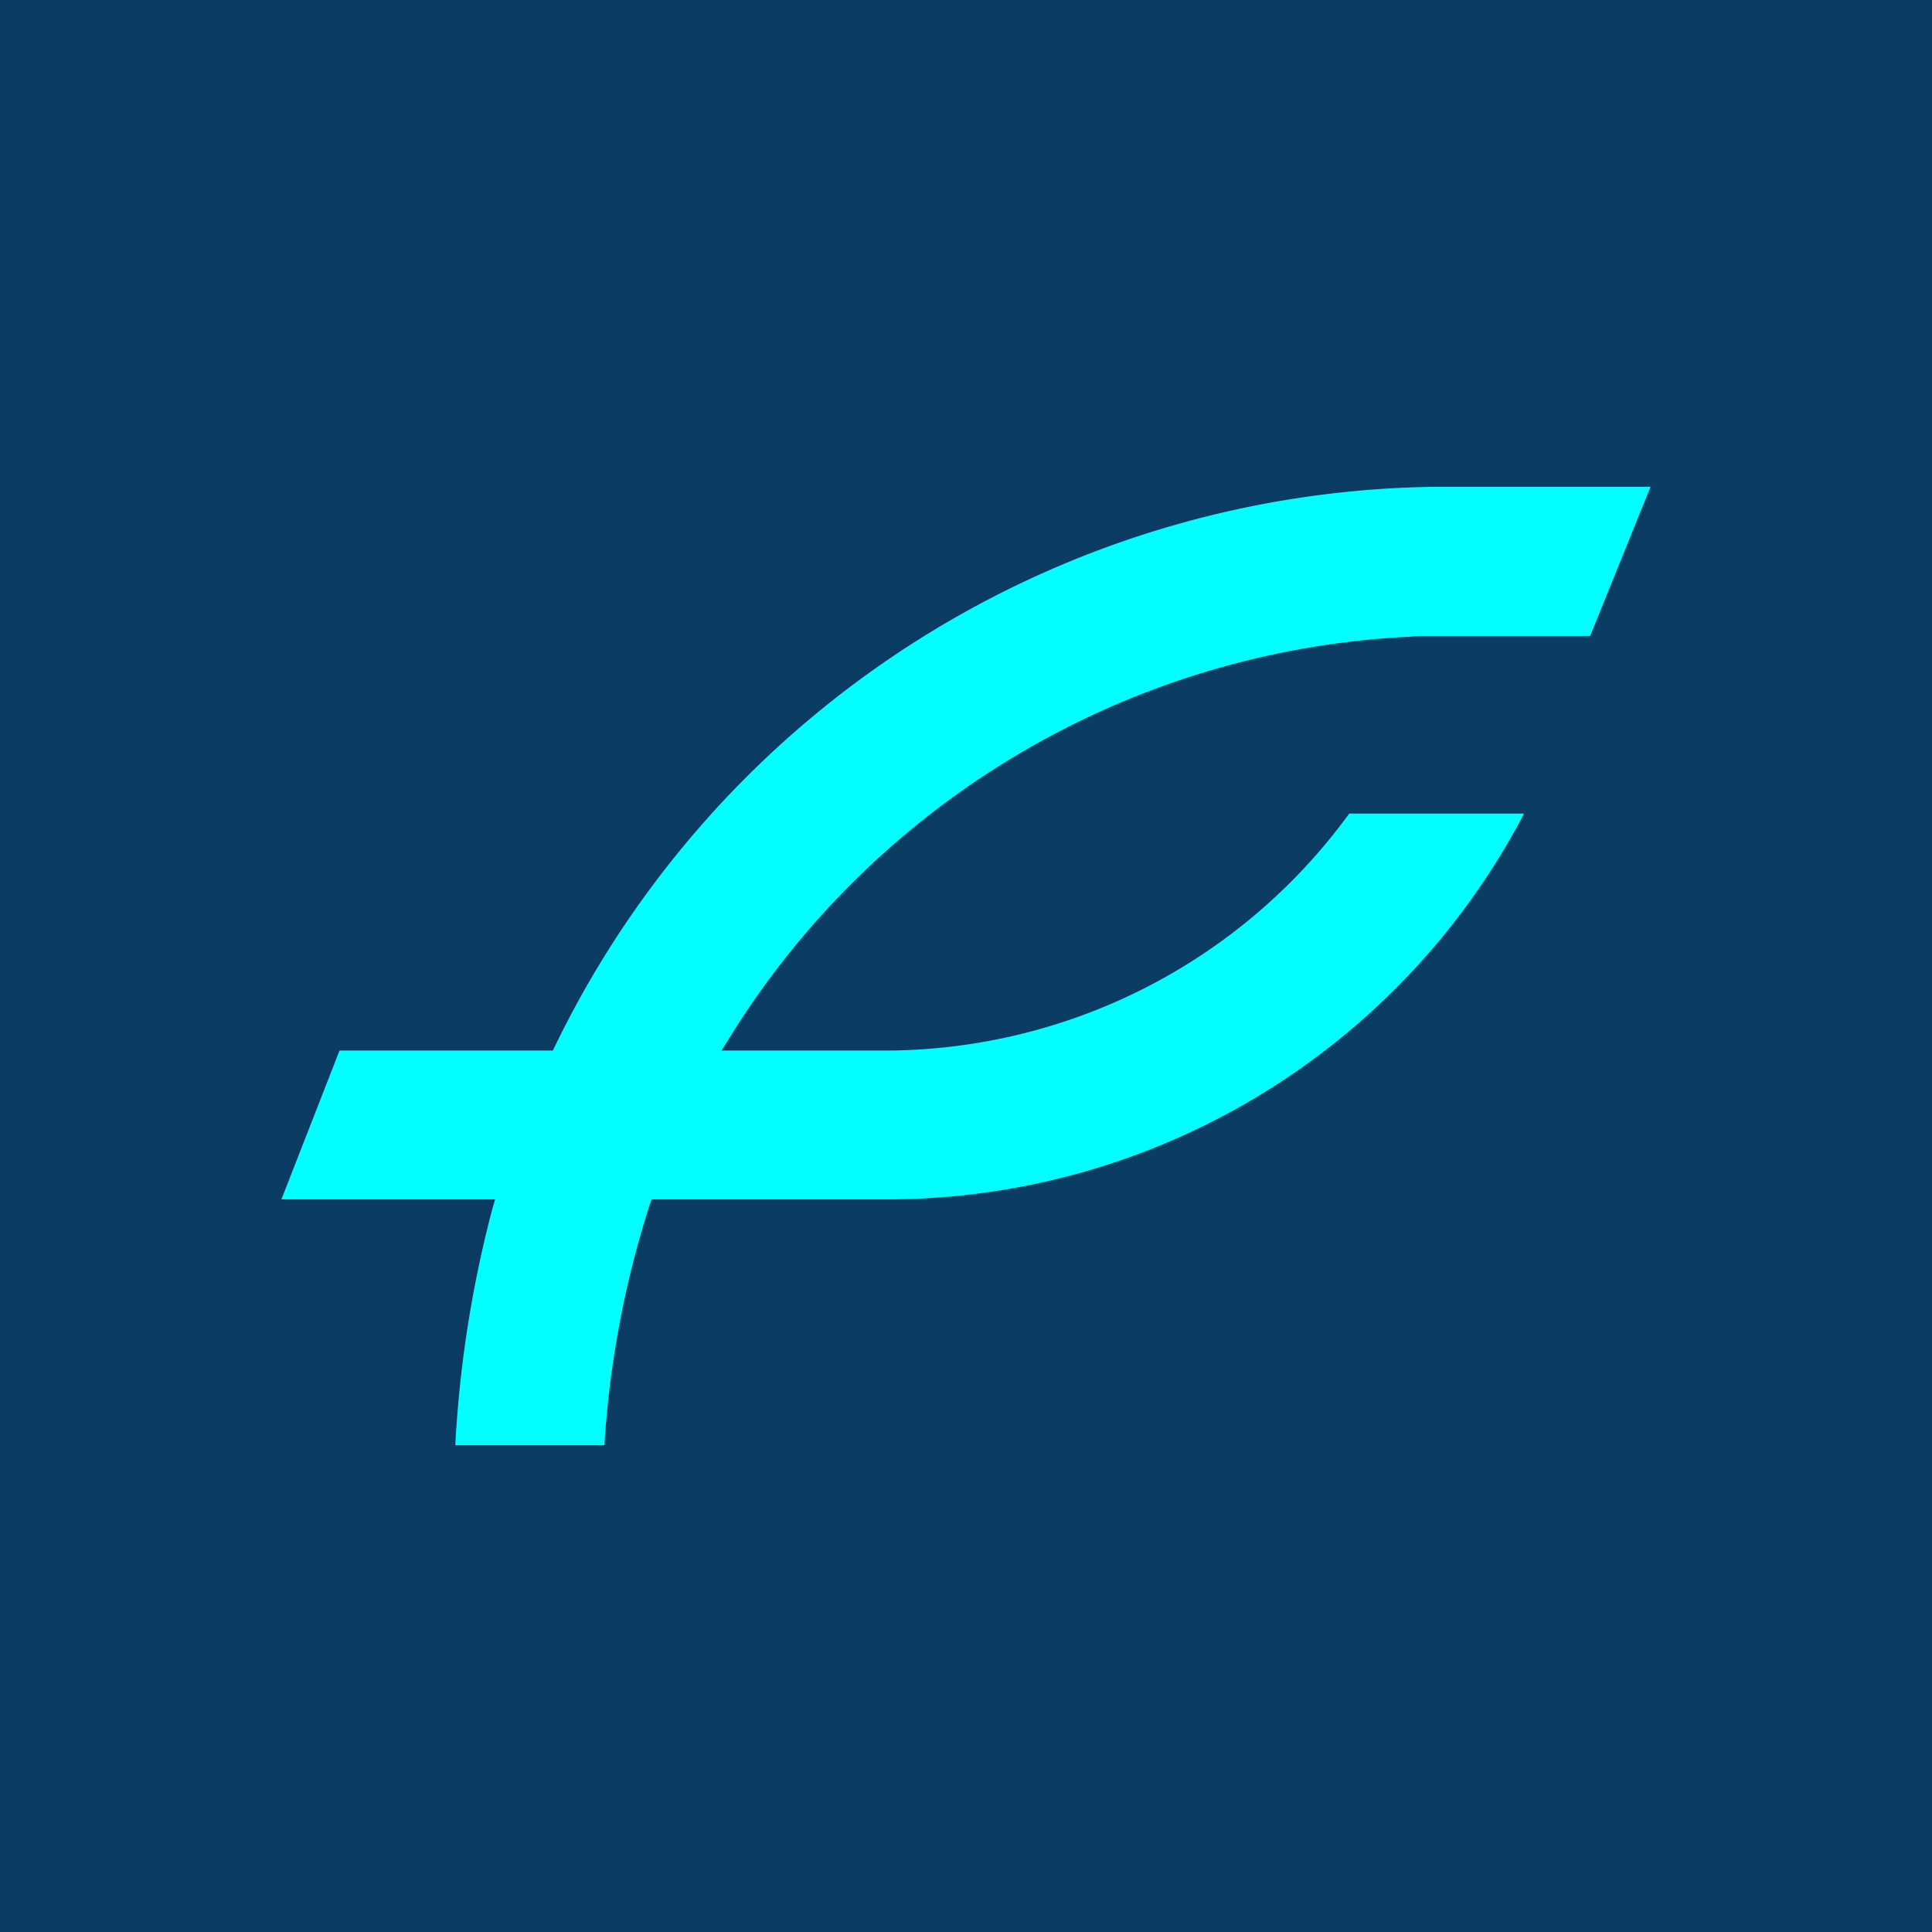 <svg xmlns="http://www.w3.org/2000/svg" id="Lager_1" data-name="Lager 1" viewBox="0 0 117 117">
  <title>logo-square</title>
  <rect width="117" height="117" style="fill: #0a3c64"/>
  <path d="M709.4,364.409v-.022l.574-.02h10.195l3.657-9.03-12.687-.002a60.055,60.055,0,0,0-53.634,33.822l-.158.321H644.431l-3.518,9.011h12.94l-.208.731a70.967,70.967,0,0,0-2.204,14.161h9.03a59.831,59.831,0,0,1,2.725-14.507l.134-.385h14.159a43.531,43.531,0,0,0,38.677-23.364H705.578a34.817,34.817,0,0,1-28.09,14.354h-9.924l.547-.878A51.331,51.331,0,0,1,709.4,364.409Z" transform="translate(-623.87 -325.858)" style="fill: aqua"/>
</svg>
